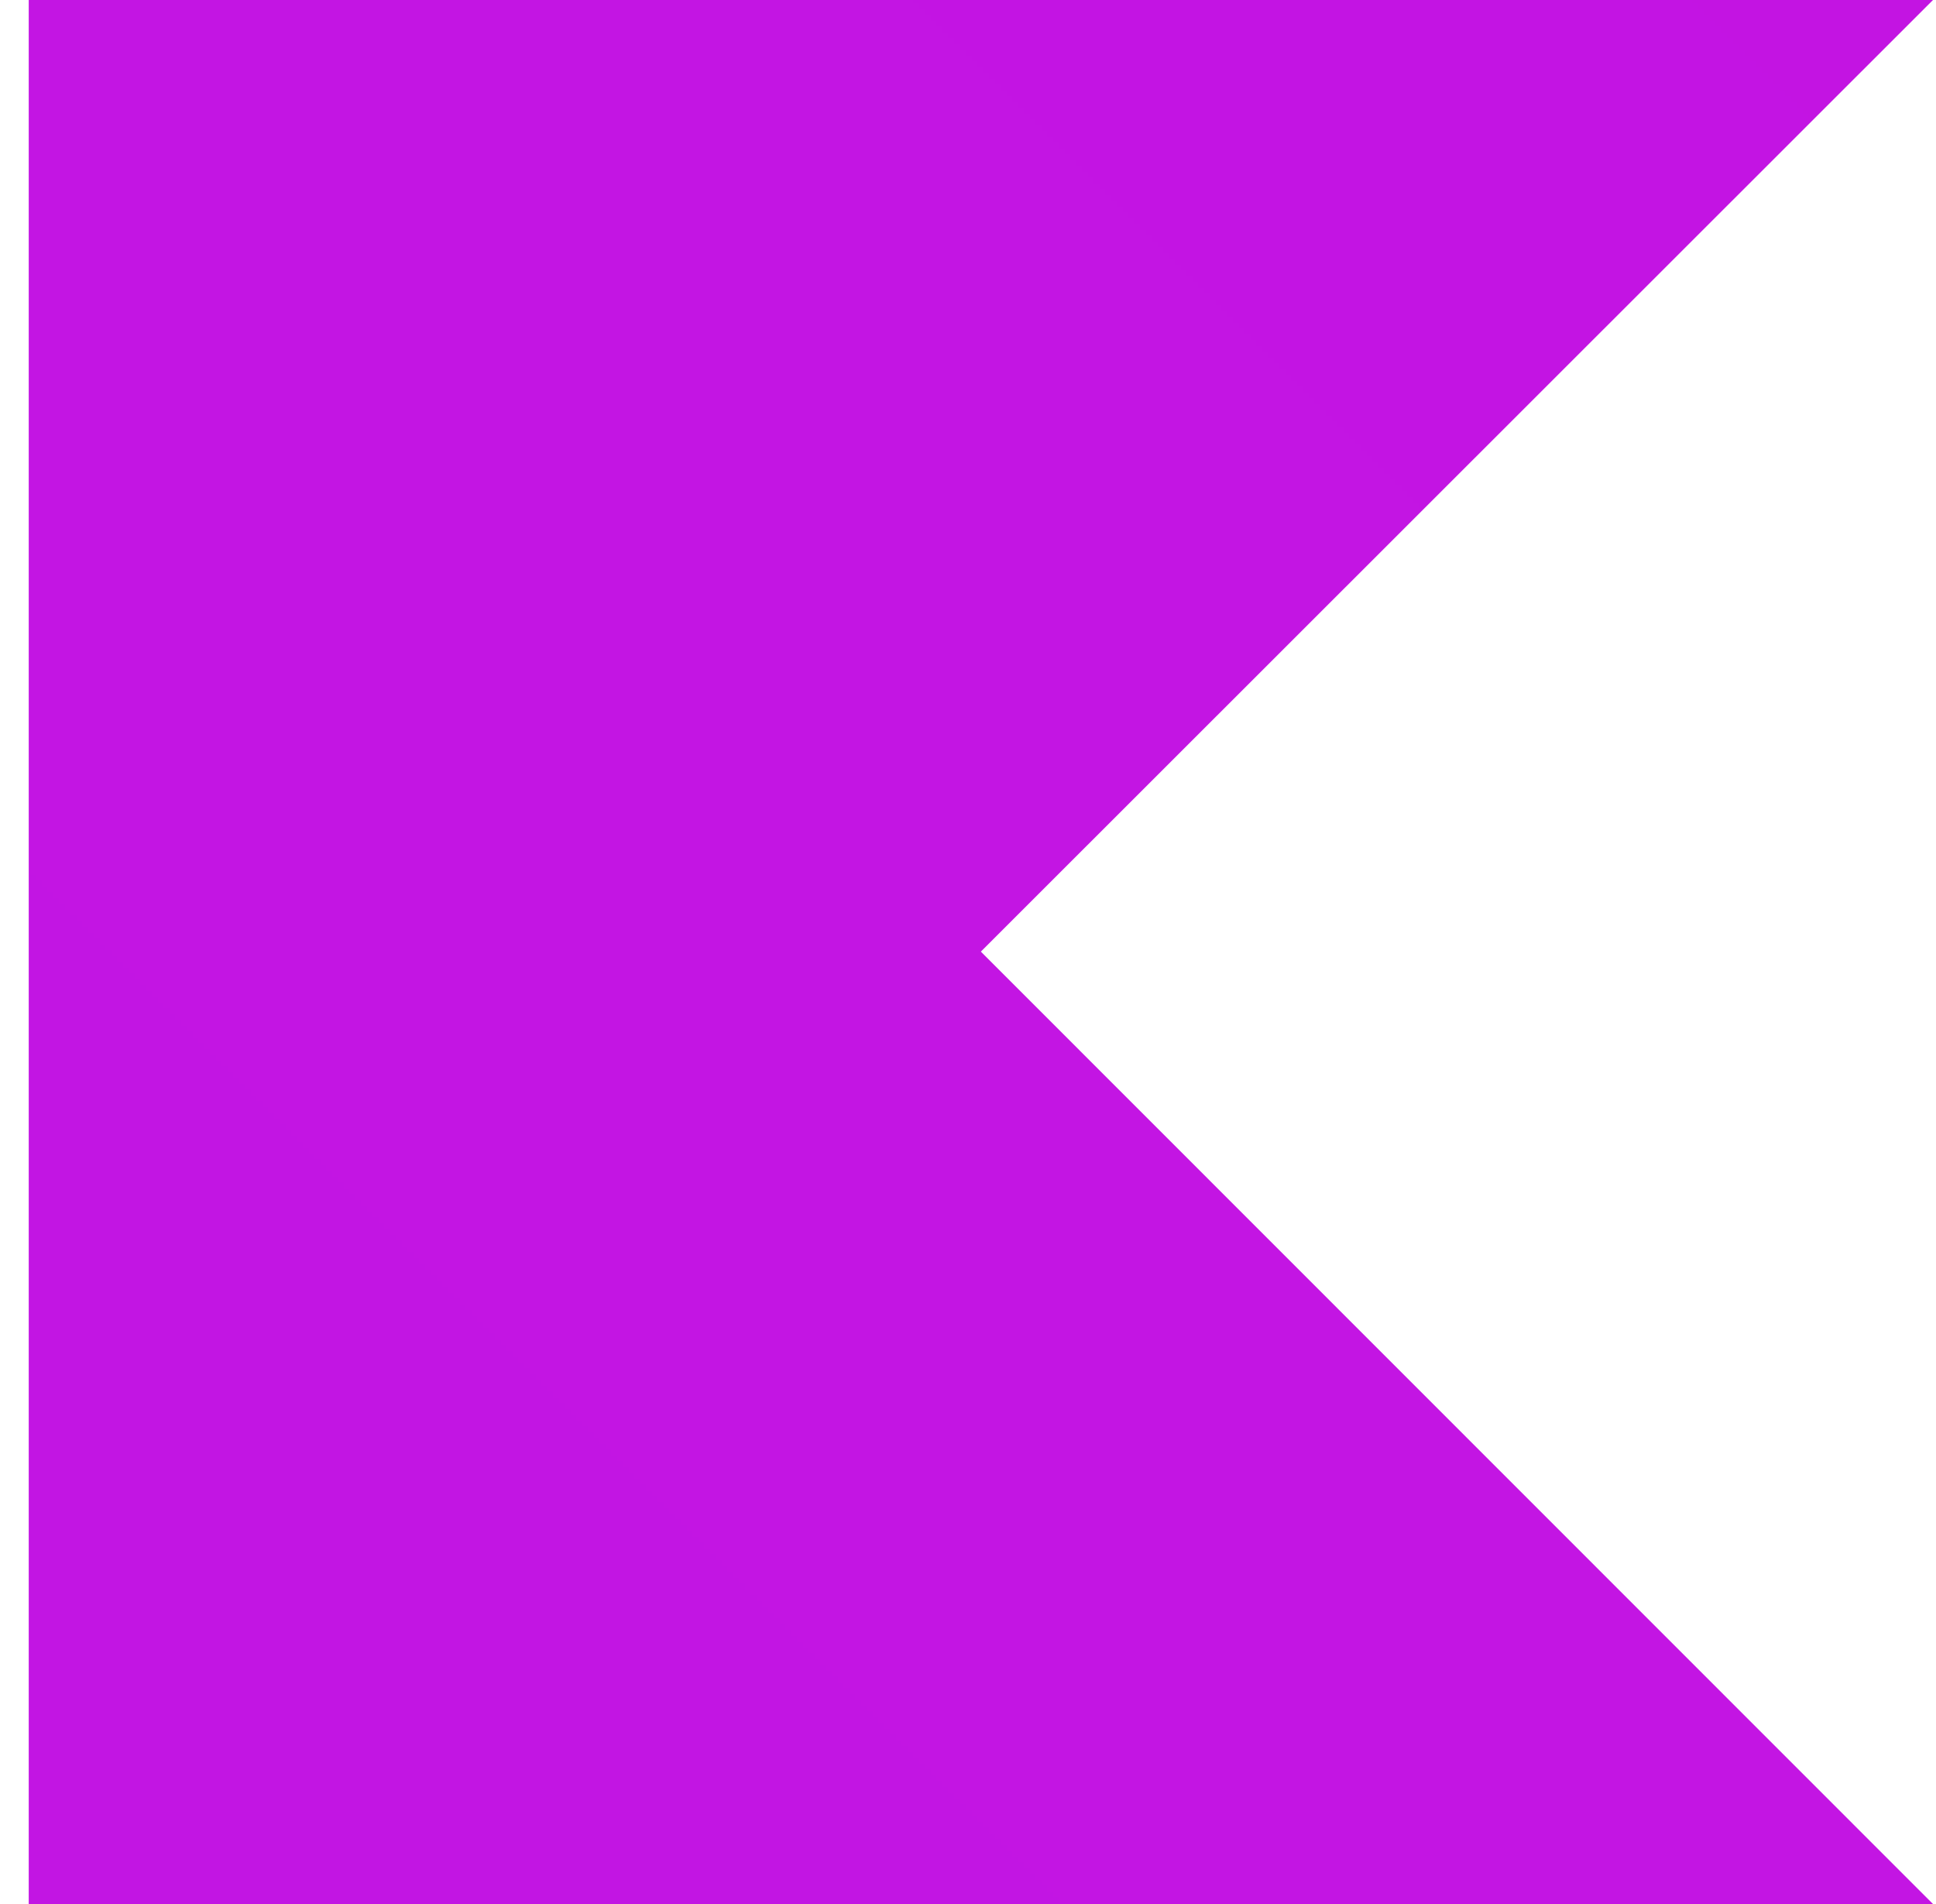 <?xml version="1.0" encoding="UTF-8"?> <svg xmlns="http://www.w3.org/2000/svg" width="61" height="60" viewBox="0 0 61 60" fill="none"><g clip-path="url(#clip0_322_12968)"><path d="M60.905 60H0.905V0H60.905L30.905 29.988L60.905 60Z" fill="url(#paint0_linear_322_12968)"></path></g><defs><linearGradient id="paint0_linear_322_12968" x1="6000.36" y1="-0.644" x2="1.503" y2="6000.62" gradientUnits="userSpaceOnUse"><stop offset="0.003" stop-color="#E44857"></stop><stop offset="0.469" stop-color="#C711E1"></stop><stop offset="1" stop-color="#7F52FF"></stop></linearGradient><clipPath id="clip0_322_12968"><rect width="60" height="60" fill="white" transform="translate(0.905)"></rect></clipPath></defs></svg> 
